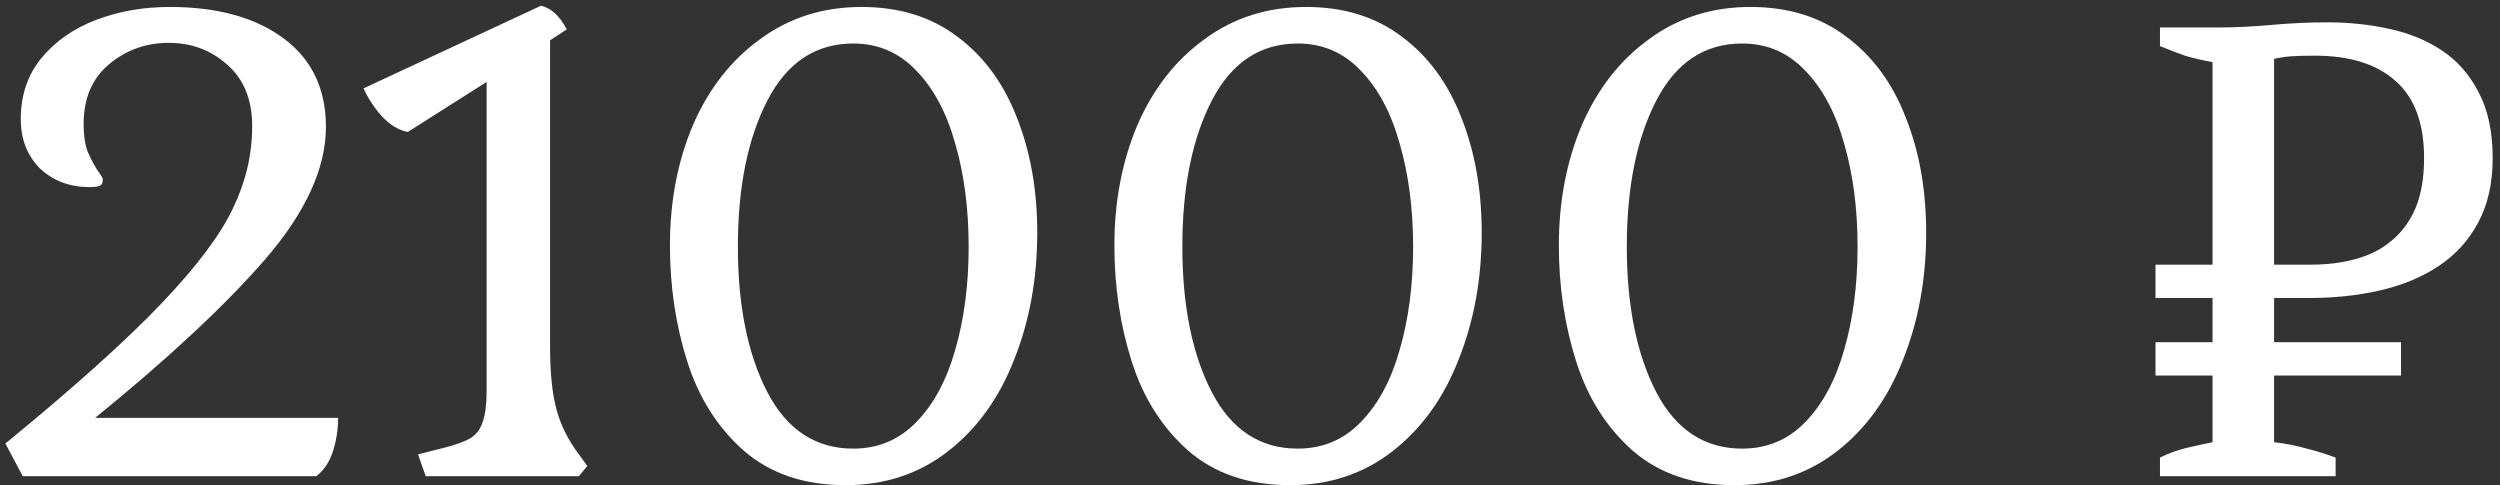 <?xml version="1.0" encoding="UTF-8"?> <svg xmlns="http://www.w3.org/2000/svg" width="273" height="53" viewBox="0 0 273 53" fill="none"><rect x="0" y="0" width="273" height="53" fill="#333333" stroke="none"/> <path d="M0.59 48.43C8.057 42.317 13.727 37.23 17.6 33.17C21.473 29.11 24.087 25.633 25.44 22.74C26.84 19.847 27.54 16.86 27.54 13.78C27.54 10.887 26.63 8.647 24.81 7.06C23.037 5.473 20.913 4.68 18.44 4.68C15.92 4.68 13.727 5.473 11.86 7.06C10.04 8.6 9.13 10.77 9.13 13.57C9.13 14.737 9.27 15.717 9.55 16.51C9.877 17.257 10.227 17.933 10.6 18.54C11.02 19.1 11.23 19.45 11.23 19.59C11.23 19.963 11.113 20.197 10.88 20.29C10.693 20.383 10.32 20.43 9.76 20.43C7.613 20.43 5.817 19.753 4.37 18.4C2.97 17 2.27 15.203 2.27 13.01C2.27 10.397 3.017 8.18 4.51 6.36C6.05 4.493 8.057 3.093 10.53 2.16C13.003 1.227 15.663 0.76 18.51 0.76C23.737 0.76 27.89 1.903 30.97 4.19C34.05 6.477 35.59 9.697 35.59 13.85C35.59 18.377 33.373 23.207 28.94 28.34C24.507 33.427 18.323 39.19 10.39 45.63H36.92C36.92 46.89 36.733 48.103 36.36 49.27C35.987 50.437 35.38 51.347 34.54 52H2.48L0.59 48.43ZM60.069 37.93C60.069 40.73 60.303 42.993 60.769 44.72C61.236 46.447 62.053 48.08 63.219 49.62L64.129 50.88L63.219 52H46.489L45.649 49.62L48.659 48.85C49.919 48.523 50.853 48.173 51.459 47.8C52.066 47.38 52.486 46.797 52.719 46.05C52.999 45.257 53.139 44.137 53.139 42.69V8.95L44.529 14.41C43.549 14.223 42.616 13.663 41.729 12.73C40.889 11.797 40.213 10.77 39.699 9.65L59.089 0.62C60.209 0.9 61.143 1.763 61.889 3.21L60.069 4.4V37.93ZM73.157 26.8C73.157 21.993 73.997 17.607 75.677 13.64C77.404 9.673 79.854 6.547 83.027 4.26C86.2 1.927 89.887 0.76 94.087 0.76C98.194 0.76 101.67 1.833 104.517 3.98C107.41 6.127 109.58 9.067 111.027 12.8C112.52 16.533 113.267 20.733 113.267 25.4C113.267 30.44 112.427 35.06 110.747 39.26C109.114 43.46 106.71 46.797 103.537 49.27C100.364 51.743 96.63 52.98 92.337 52.98C87.81 52.98 84.1 51.72 81.207 49.2C78.36 46.68 76.307 43.437 75.047 39.47C73.787 35.503 73.157 31.28 73.157 26.8ZM80.577 26.94C80.577 33.38 81.65 38.677 83.797 42.83C85.944 46.937 89.07 48.99 93.177 48.99C95.884 48.99 98.17 48.033 100.037 46.12C101.95 44.16 103.374 41.523 104.307 38.21C105.287 34.85 105.777 31.093 105.777 26.94C105.777 22.787 105.287 19.03 104.307 15.67C103.374 12.31 101.95 9.65 100.037 7.69C98.17 5.73 95.884 4.75 93.177 4.75C89.07 4.75 85.944 6.827 83.797 10.98C81.65 15.133 80.577 20.453 80.577 26.94ZM121.692 26.8C121.692 21.993 122.532 17.607 124.212 13.64C125.939 9.673 128.389 6.547 131.562 4.26C134.736 1.927 138.422 0.76 142.622 0.76C146.729 0.76 150.206 1.833 153.052 3.98C155.946 6.127 158.116 9.067 159.562 12.8C161.056 16.533 161.802 20.733 161.802 25.4C161.802 30.44 160.962 35.06 159.282 39.26C157.649 43.46 155.246 46.797 152.072 49.27C148.899 51.743 145.166 52.98 140.872 52.98C136.346 52.98 132.636 51.72 129.742 49.2C126.896 46.68 124.842 43.437 123.582 39.47C122.322 35.503 121.692 31.28 121.692 26.8ZM129.112 26.94C129.112 33.38 130.186 38.677 132.332 42.83C134.479 46.937 137.606 48.99 141.712 48.99C144.419 48.99 146.706 48.033 148.572 46.12C150.486 44.16 151.909 41.523 152.842 38.21C153.822 34.85 154.312 31.093 154.312 26.94C154.312 22.787 153.822 19.03 152.842 15.67C151.909 12.31 150.486 9.65 148.572 7.69C146.706 5.73 144.419 4.75 141.712 4.75C137.606 4.75 134.479 6.827 132.332 10.98C130.186 15.133 129.112 20.453 129.112 26.94ZM170.227 26.8C170.227 21.993 171.067 17.607 172.747 13.64C174.474 9.673 176.924 6.547 180.097 4.26C183.271 1.927 186.957 0.76 191.157 0.76C195.264 0.76 198.741 1.833 201.587 3.98C204.481 6.127 206.651 9.067 208.097 12.8C209.591 16.533 210.337 20.733 210.337 25.4C210.337 30.44 209.497 35.06 207.817 39.26C206.184 43.46 203.781 46.797 200.607 49.27C197.434 51.743 193.701 52.98 189.407 52.98C184.881 52.98 181.171 51.72 178.277 49.2C175.431 46.68 173.377 43.437 172.117 39.47C170.857 35.503 170.227 31.28 170.227 26.8ZM177.647 26.94C177.647 33.38 178.721 38.677 180.867 42.83C183.014 46.937 186.141 48.99 190.247 48.99C192.954 48.99 195.241 48.033 197.107 46.12C199.021 44.16 200.444 41.523 201.377 38.21C202.357 34.85 202.847 31.093 202.847 26.94C202.847 22.787 202.357 19.03 201.377 15.67C200.444 12.31 199.021 9.65 197.107 7.69C195.241 5.73 192.954 4.75 190.247 4.75C186.141 4.75 183.014 6.827 180.867 10.98C178.721 15.133 177.647 20.453 177.647 26.94ZM235.38 28.9H241.61V6.78C240.537 6.593 239.533 6.36 238.6 6.08C237.667 5.753 236.757 5.403 235.87 5.03V3H242.17C244.037 3 245.997 2.907 248.05 2.72C250.15 2.533 252.203 2.44 254.21 2.44C256.497 2.44 258.713 2.673 260.86 3.14C263.053 3.607 264.99 4.4 266.67 5.52C268.35 6.64 269.68 8.157 270.66 10.07C271.687 11.983 272.2 14.387 272.2 17.28C272.2 20.033 271.663 22.39 270.59 24.35C269.563 26.263 268.14 27.827 266.32 29.04C264.5 30.253 262.377 31.14 259.95 31.7C257.523 32.26 254.957 32.54 252.25 32.54H248.33V37.37H262.19V41.01H248.33V48.29C249.59 48.43 250.78 48.663 251.9 48.99C253.02 49.27 254.07 49.597 255.05 49.97V52H235.87V49.97C236.803 49.503 237.76 49.153 238.74 48.92C239.72 48.687 240.677 48.477 241.61 48.29V41.01H235.38V37.37H241.61V32.54H235.38V28.9ZM252.81 6.08C251.69 6.08 250.803 6.103 250.15 6.15C249.543 6.197 248.937 6.29 248.33 6.43V28.9H252.39C254.163 28.9 255.797 28.69 257.29 28.27C258.83 27.85 260.137 27.173 261.21 26.24C262.33 25.307 263.193 24.117 263.8 22.67C264.407 21.177 264.71 19.38 264.71 17.28C264.71 13.453 263.66 10.63 261.56 8.81C259.507 6.99 256.59 6.08 252.81 6.08Z" fill="white"></path> </svg> 